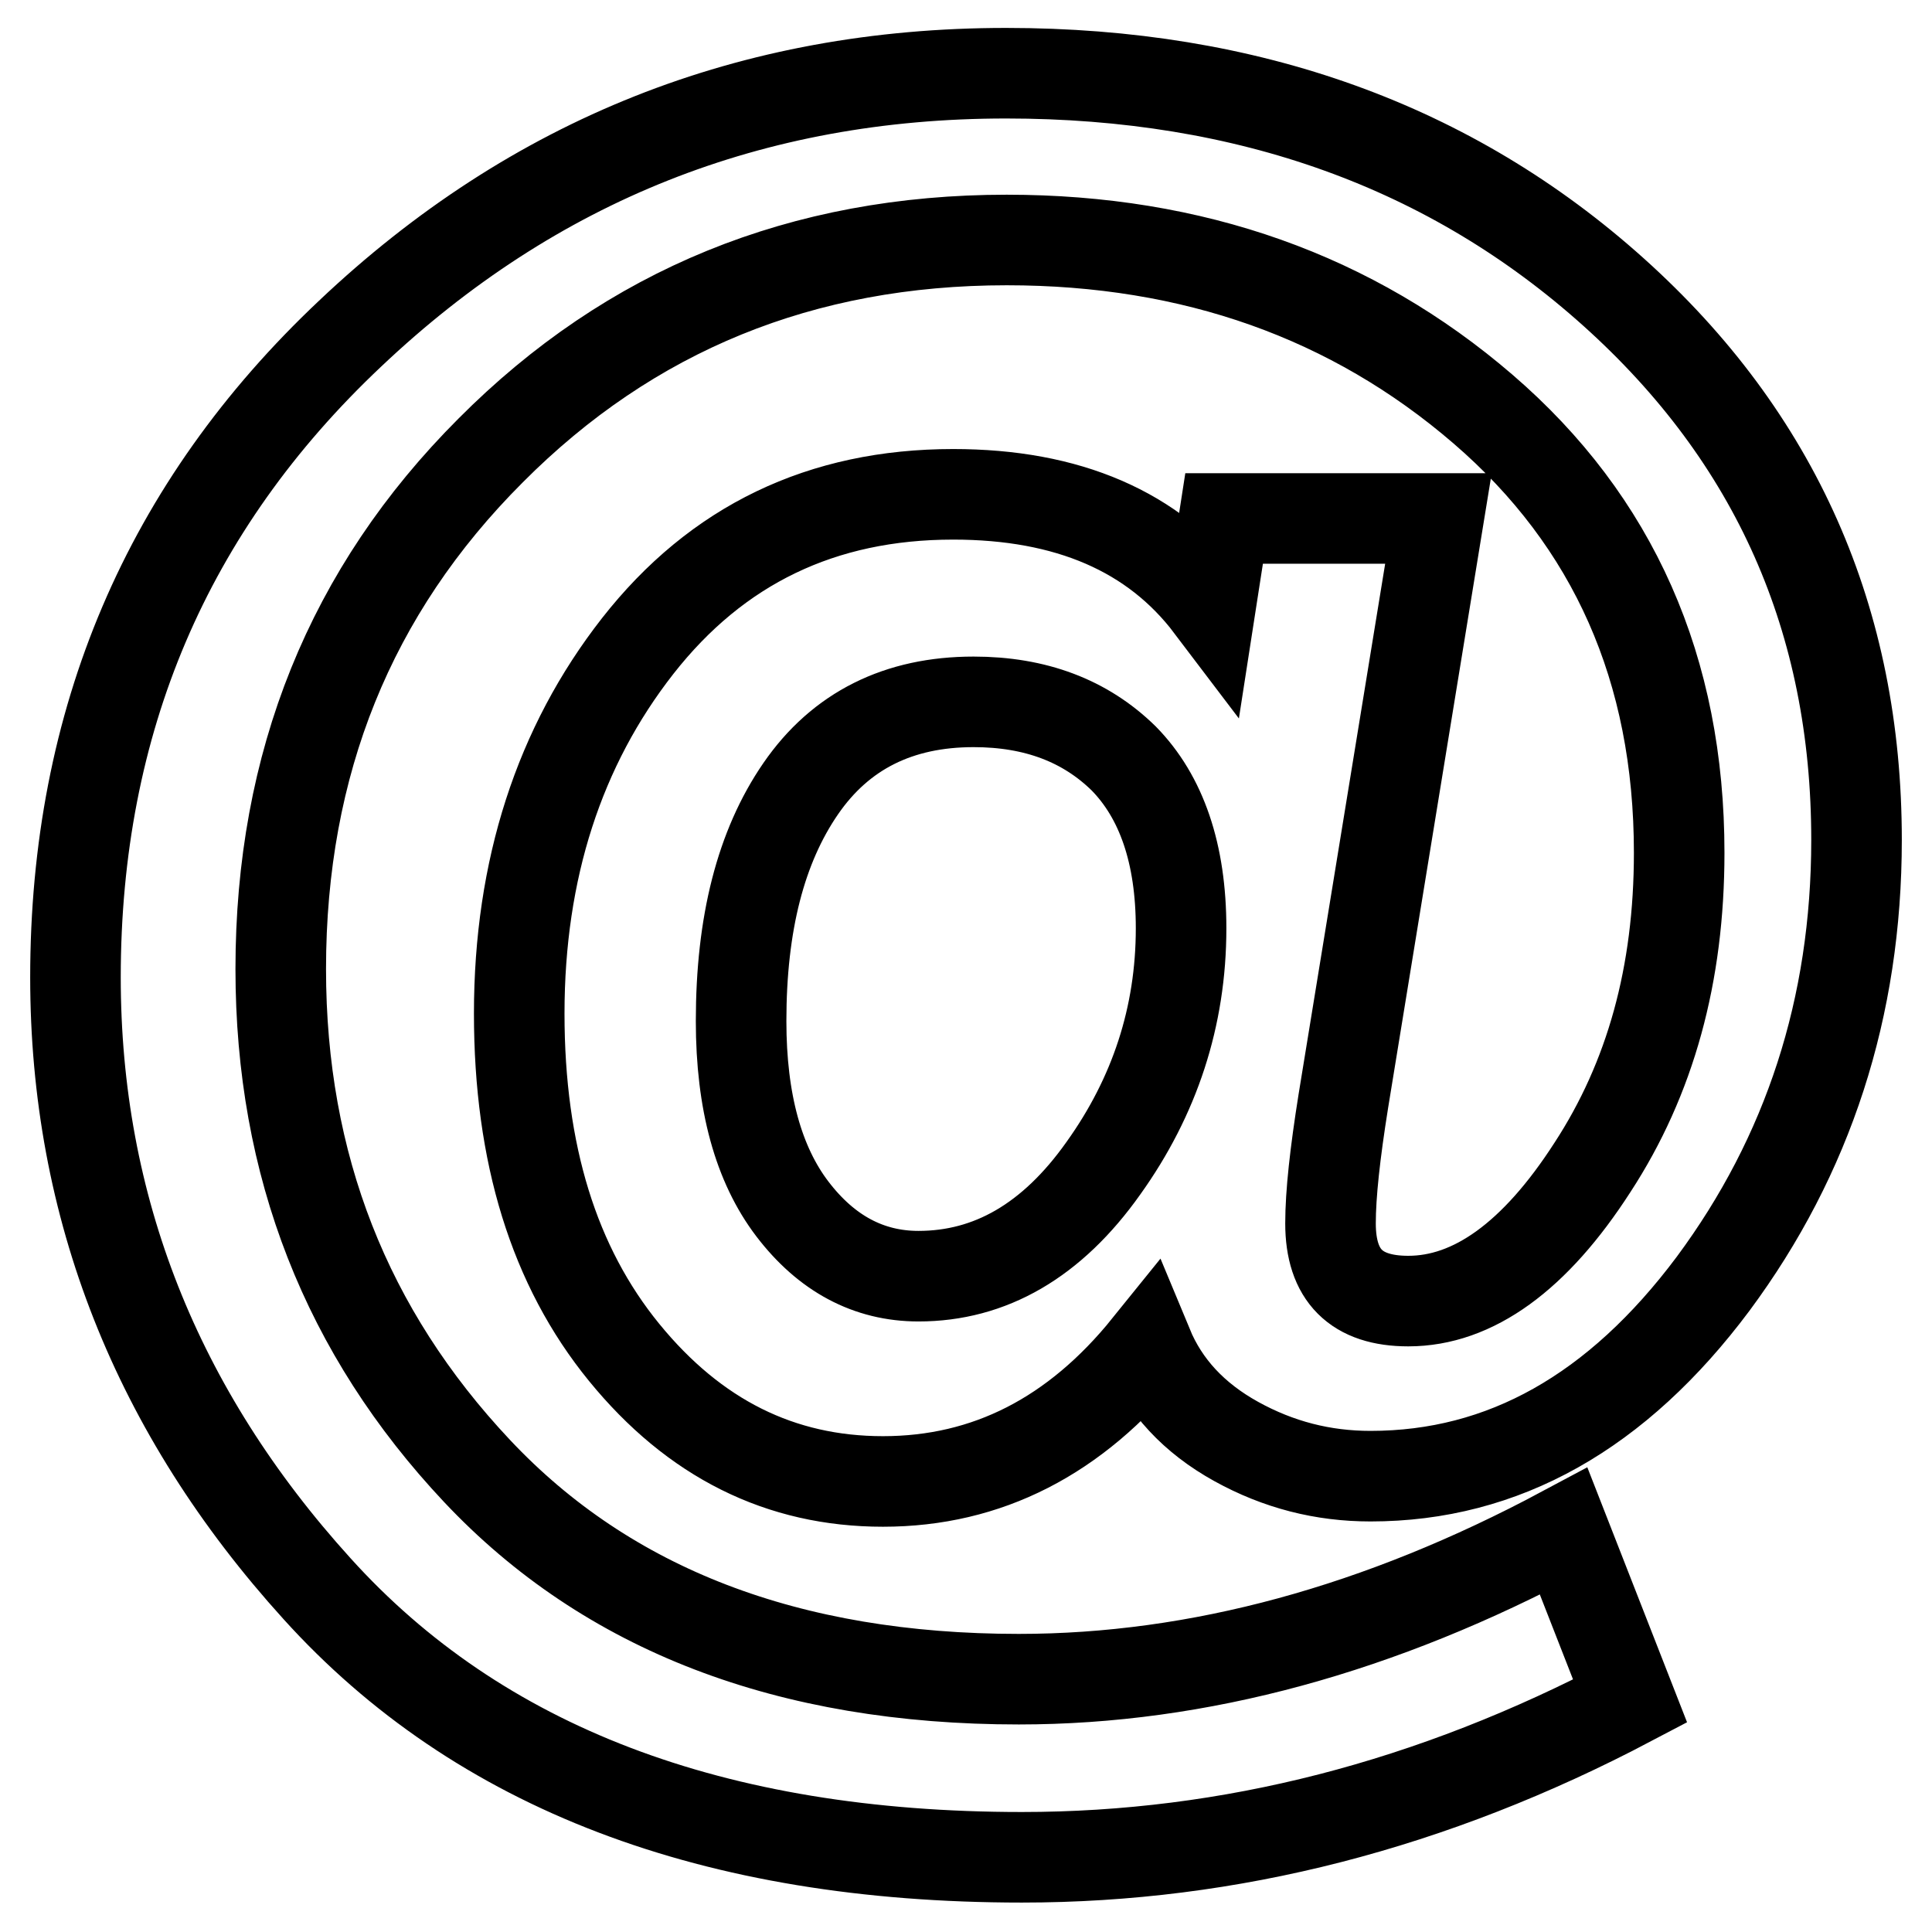 <?xml version="1.0" encoding="utf-8"?>
<!-- Svg Vector Icons : http://www.onlinewebfonts.com/icon -->
<!DOCTYPE svg PUBLIC "-//W3C//DTD SVG 1.1//EN" "http://www.w3.org/Graphics/SVG/1.1/DTD/svg11.dtd">
<svg version="1.1" xmlns="http://www.w3.org/2000/svg" xmlns:xlink="http://www.w3.org/1999/xlink" x="0px" y="0px" viewBox="0 0 256 256" enable-background="new 0 0 256 256" xml:space="preserve">
<g><g><path stroke-width="12" fill-opacity="0" stroke="#000000"  d="M190.6,68.7L178,145.9c-1.1,6.9-1.7,12.3-1.7,16.2c0,6.9,3.4,10.3,10.3,10.3c8.6,0,16.8-5.9,24.4-17.7c7.7-11.8,11.5-25.6,11.5-41.7c0-24.3-8.7-43.9-26-58.8c-17.3-14.9-38.4-22.4-63.1-22.4c-27.1,0-49.9,9.3-68.4,27.9c-18.6,18.6-27.8,41.5-27.8,68.7c0,26,8.7,48.1,26,66.5c17.3,18.4,41.3,27.6,71.8,27.6c23.8,0,47.9-6.6,72.2-19.6l8.8,22.5c-26.2,13.8-53,20.7-80.6,20.7c-40.9,0-72-11.9-93.4-35.6C20.7,187,10,159.9,10,129.5c0-33.9,12.1-62.4,36.4-85.3c24.3-23,53.2-34.5,86.9-34.5c32.1,0,59,9.7,80.5,29C235.3,58,246,82.2,246,111.3c0,22.2-6.4,41.8-19,58.8c-12.7,17-27.8,25.5-45.4,25.5c-6.3,0-12.2-1.5-17.8-4.6c-5.6-3.1-9.5-7.3-11.7-12.6c-9.6,11.9-21.3,17.9-35.1,17.9c-13.6,0-25-5.7-34.3-17.1c-9.3-11.4-13.9-26.3-13.9-44.9c0-19.1,5.3-35.4,15.7-48.7c10.5-13.4,24.4-20.1,41.8-20.1c15.2,0,26.6,4.9,34.1,14.8l1.8-11.6H190.6L190.6,68.7z M121.7,169.1c9.5,0,17.7-4.7,24.5-14.3c6.8-9.5,10.3-20.1,10.3-31.8c0-9.9-2.6-17.4-7.6-22.5c-5.1-5-11.7-7.5-19.9-7.5c-9.9,0-17.6,3.8-22.9,11.5c-5.3,7.7-7.9,17.9-7.9,30.8c0,10.7,2.3,19,6.8,24.9C109.5,166.1,115.1,169.1,121.7,169.1z"/></g></g>
</svg>